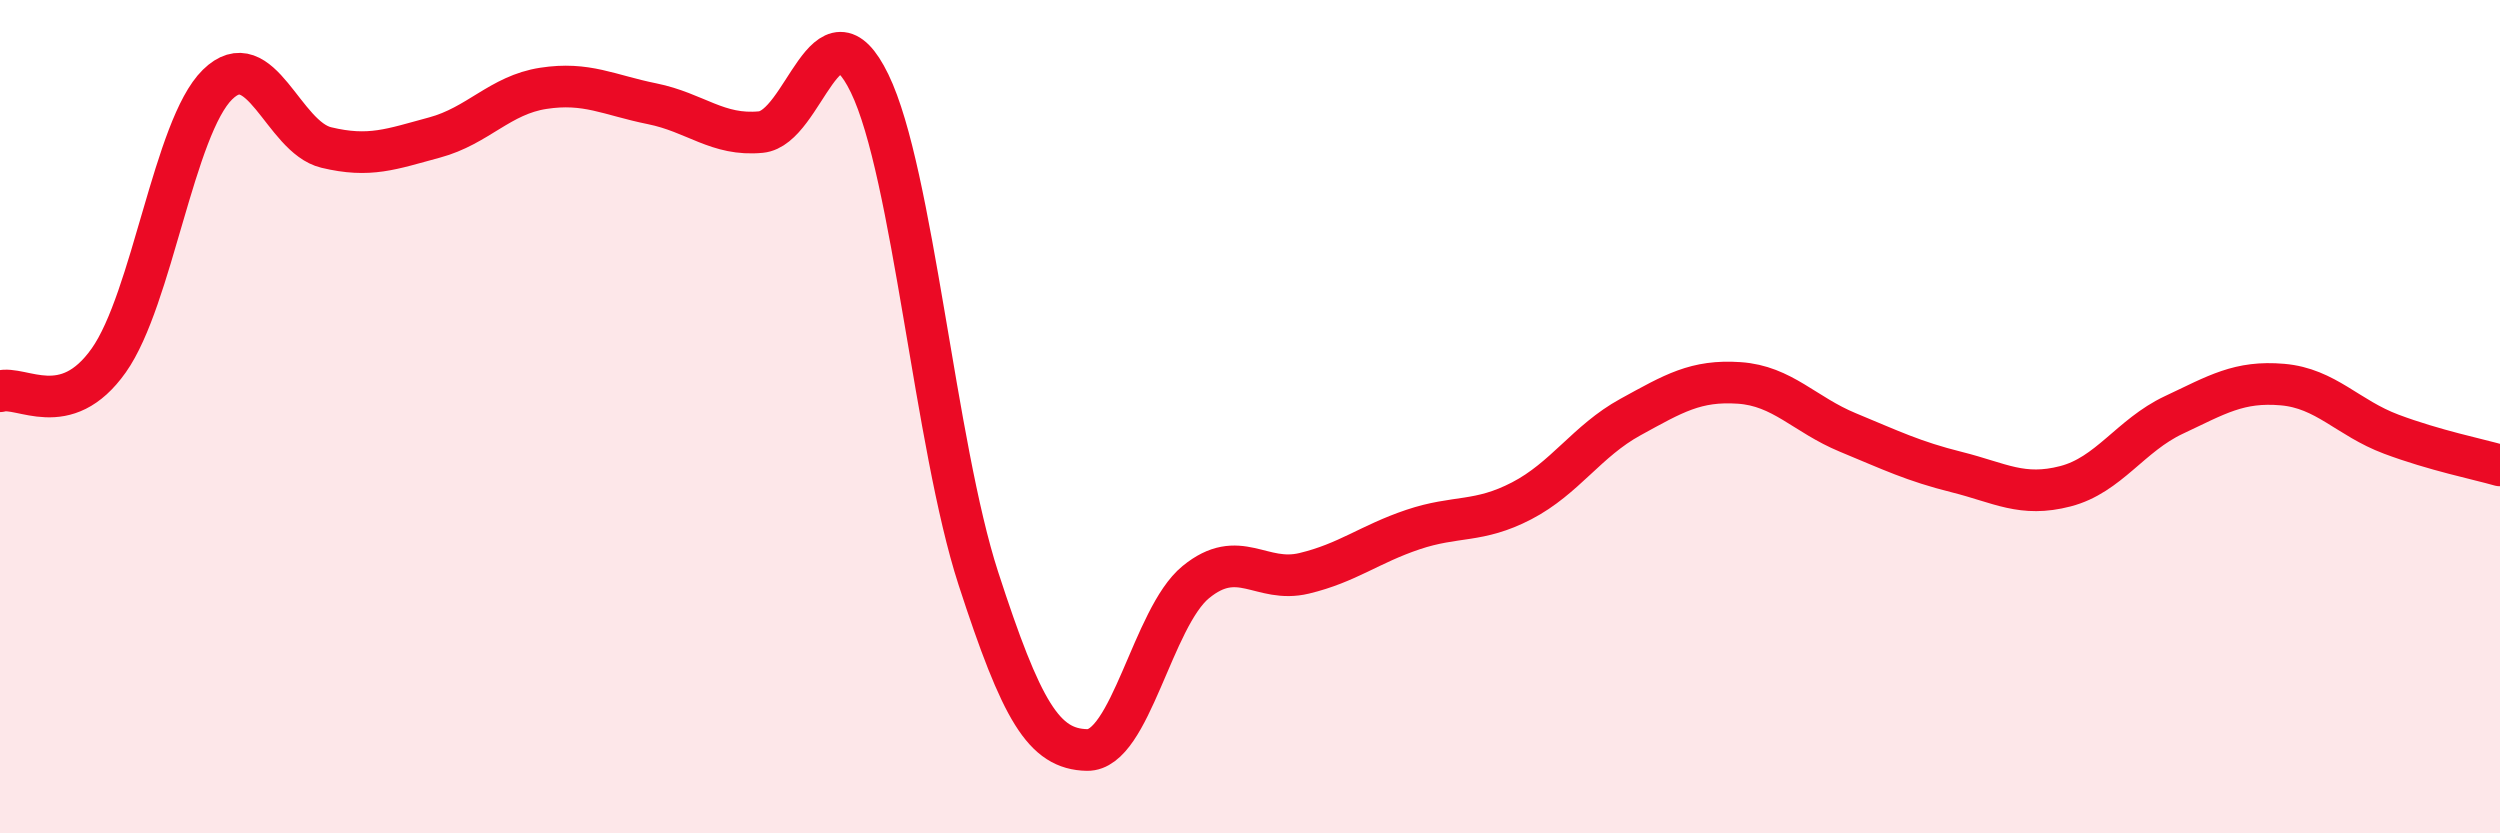 
    <svg width="60" height="20" viewBox="0 0 60 20" xmlns="http://www.w3.org/2000/svg">
      <path
        d="M 0,9.39 C 0.52,9.24 1.57,10.12 2.61,8.65 C 3.65,7.18 4.18,3.05 5.22,2.03 C 6.26,1.01 6.79,3.29 7.83,3.54 C 8.87,3.79 9.39,3.58 10.43,3.3 C 11.47,3.02 12,2.28 13.04,2.12 C 14.08,1.96 14.61,2.28 15.65,2.49 C 16.69,2.7 17.22,3.27 18.26,3.17 C 19.3,3.07 19.83,-0.14 20.87,2 C 21.91,4.14 22.44,10.68 23.48,13.88 C 24.52,17.08 25.05,17.98 26.09,18 C 27.13,18.02 27.66,14.82 28.7,13.97 C 29.74,13.12 30.26,14.01 31.3,13.76 C 32.34,13.51 32.87,13.06 33.91,12.71 C 34.95,12.36 35.48,12.56 36.52,12.02 C 37.56,11.48 38.09,10.58 39.13,10.01 C 40.17,9.44 40.7,9.12 41.74,9.19 C 42.78,9.26 43.31,9.95 44.35,10.38 C 45.39,10.81 45.92,11.07 46.96,11.33 C 48,11.59 48.53,11.94 49.57,11.67 C 50.61,11.4 51.13,10.45 52.17,9.96 C 53.21,9.47 53.74,9.14 54.78,9.23 C 55.82,9.32 56.35,10.03 57.39,10.42 C 58.43,10.81 59.48,11.02 60,11.17L60 20L0 20Z"
        fill="#EB0A25"
        opacity="0.1"
        stroke-linecap="round"
        stroke-linejoin="round"
      />
      <path
        d="M 0,9.39 C 0.52,9.24 1.57,10.12 2.61,8.65 C 3.65,7.18 4.18,3.05 5.22,2.03 C 6.26,1.01 6.79,3.29 7.83,3.54 C 8.87,3.79 9.39,3.58 10.43,3.3 C 11.47,3.02 12,2.28 13.04,2.12 C 14.08,1.96 14.61,2.28 15.65,2.49 C 16.69,2.7 17.22,3.27 18.26,3.17 C 19.3,3.07 19.83,-0.14 20.87,2 C 21.91,4.14 22.44,10.68 23.48,13.88 C 24.52,17.08 25.05,17.98 26.09,18 C 27.13,18.02 27.66,14.82 28.7,13.97 C 29.74,13.12 30.26,14.01 31.3,13.76 C 32.34,13.51 32.87,13.06 33.91,12.71 C 34.95,12.36 35.48,12.56 36.52,12.02 C 37.56,11.48 38.09,10.58 39.13,10.01 C 40.17,9.44 40.7,9.12 41.74,9.19 C 42.78,9.26 43.31,9.95 44.35,10.38 C 45.39,10.81 45.92,11.07 46.96,11.33 C 48,11.59 48.53,11.94 49.57,11.67 C 50.61,11.4 51.13,10.45 52.17,9.96 C 53.21,9.47 53.74,9.14 54.78,9.23 C 55.82,9.32 56.35,10.03 57.39,10.42 C 58.43,10.81 59.48,11.02 60,11.17"
        stroke="#EB0A25"
        stroke-width="1"
        fill="none"
        stroke-linecap="round"
        stroke-linejoin="round"
      />
    </svg>
  